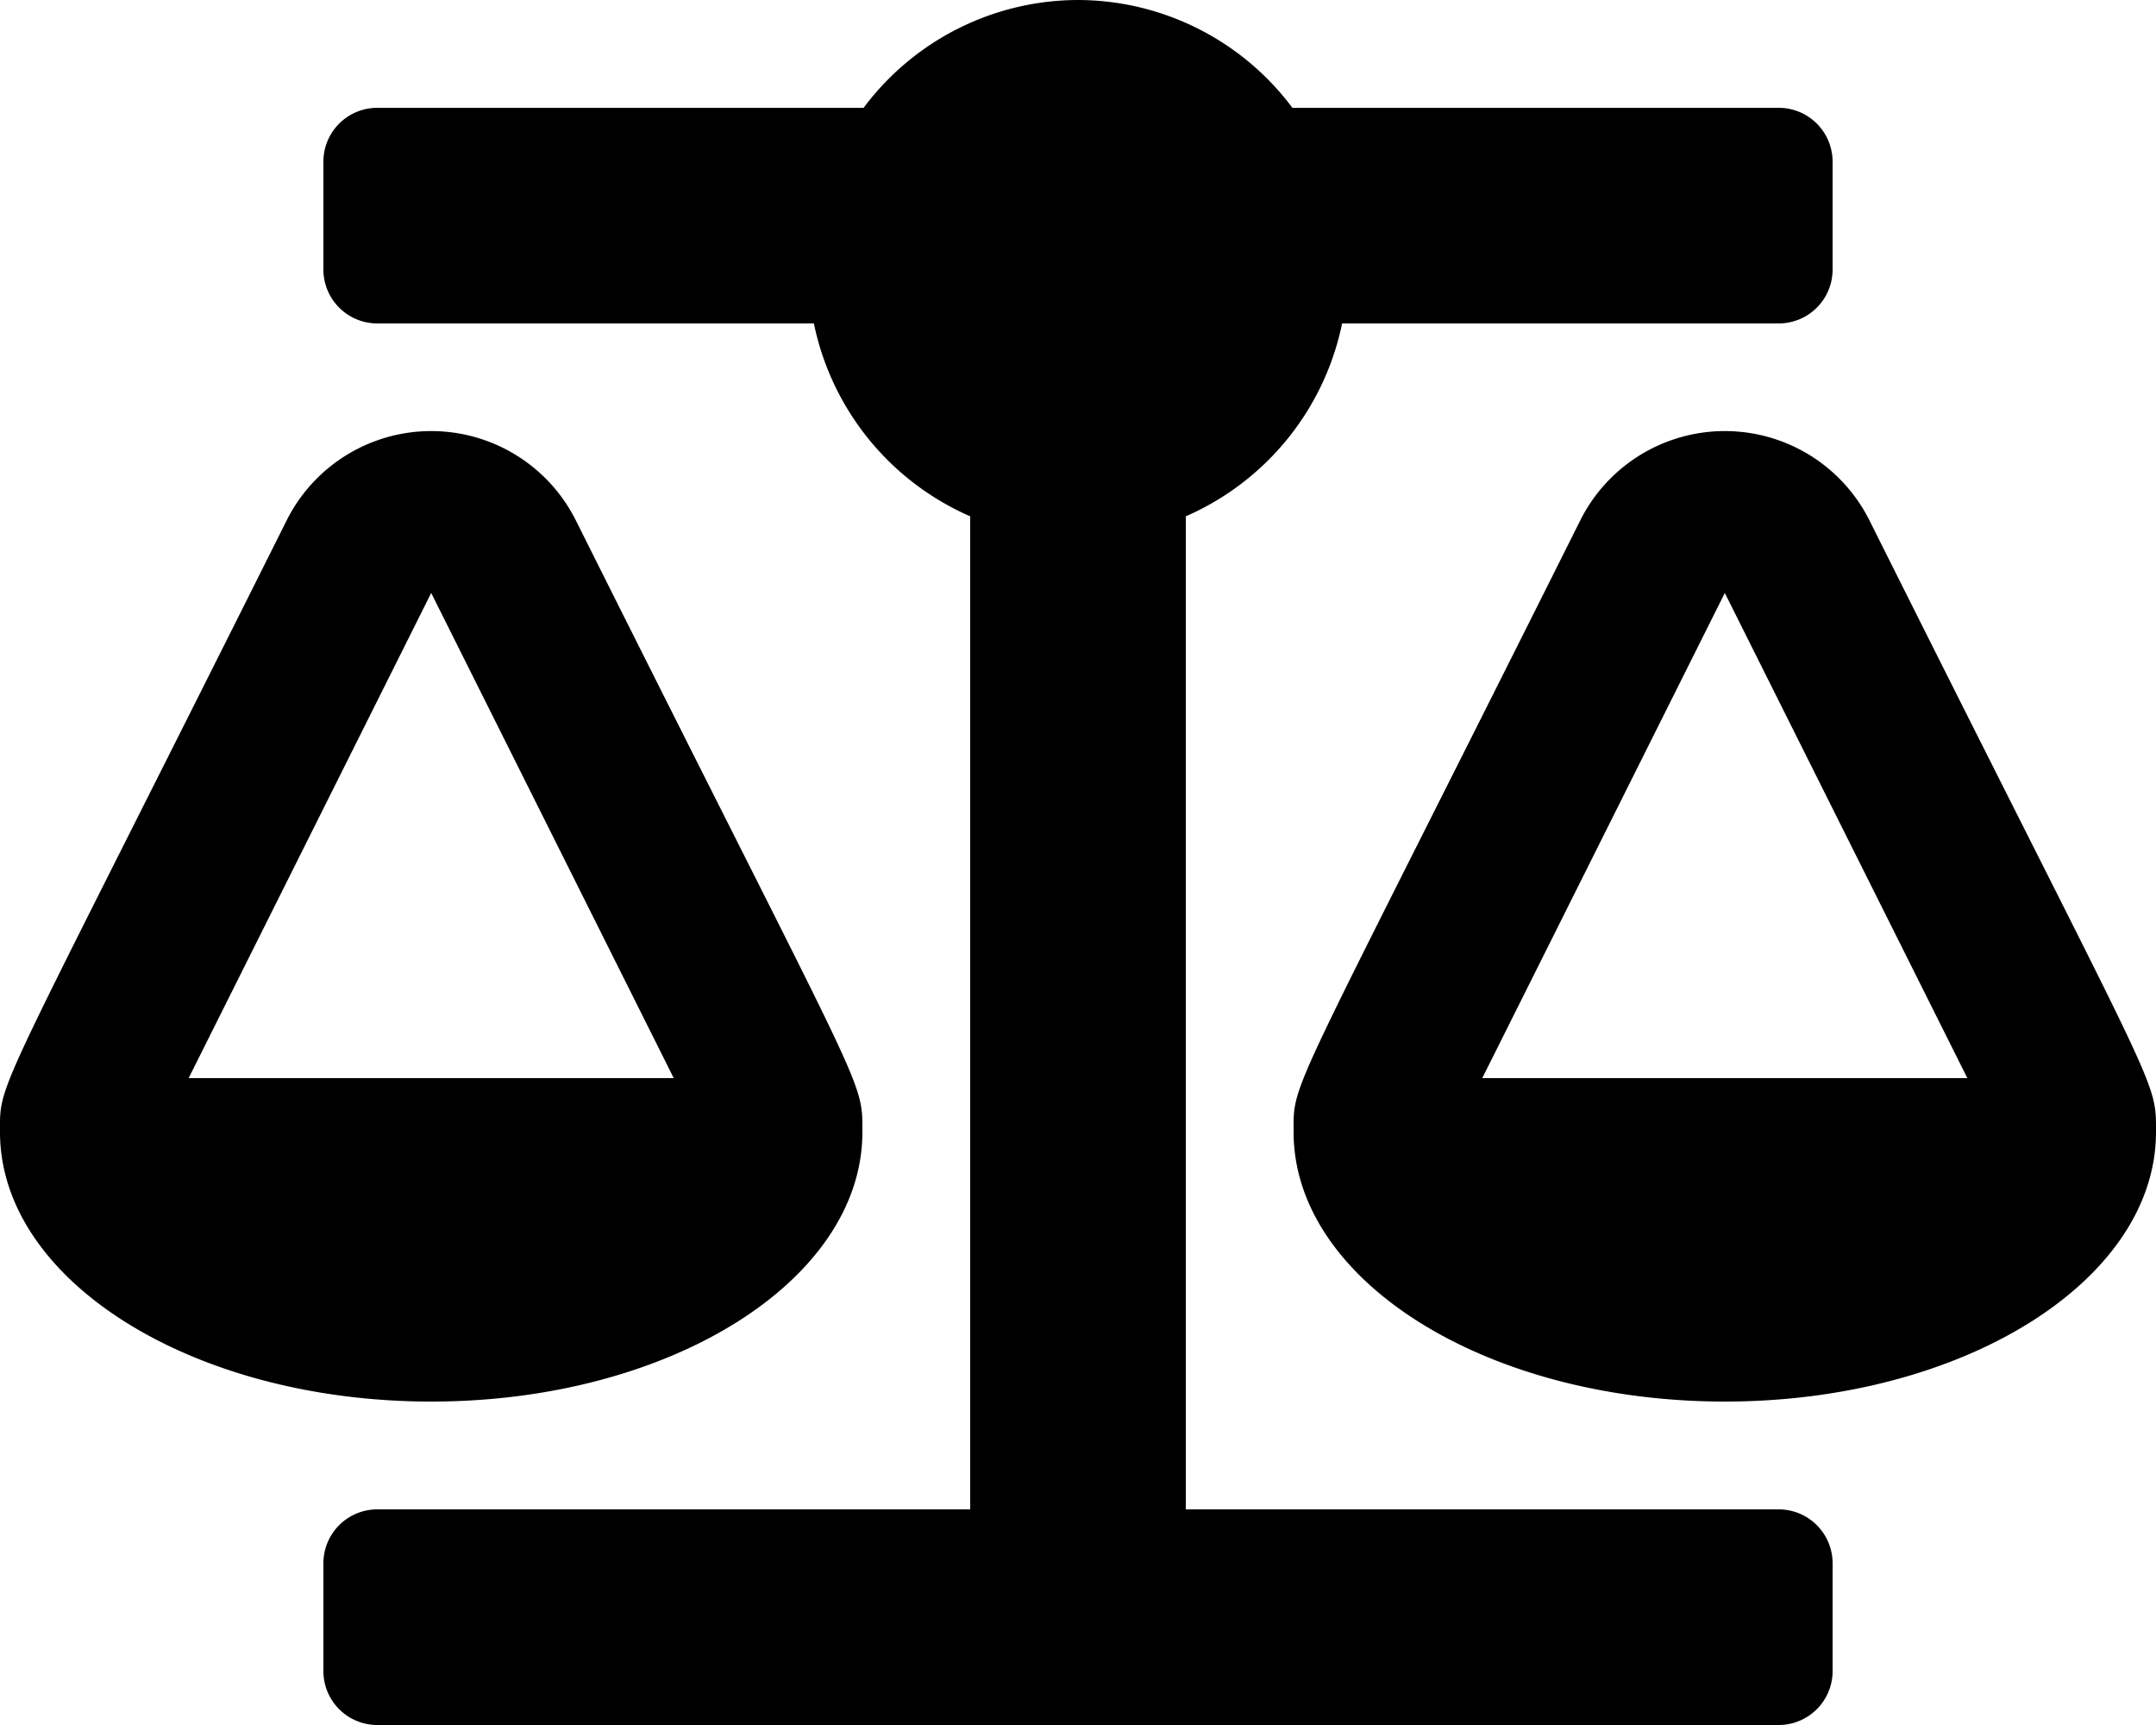 <svg xmlns="http://www.w3.org/2000/svg" width="80" height="64"><path data-name="Path 5523" d="M32 42c0-2.022.167-1.091-10.631-22.689a6 6 0 0 0-10.734 0C-.257 41.094 0 40.041 0 42c0 5.522 7.164 10 16 10s16-4.478 16-10zM16 22l9 18H7zm64 20c0-2.022.167-1.091-10.631-22.689a6 6 0 0 0-10.734 0C47.743 41.094 48 40.041 48 42c0 5.522 7.164 10 16 10s16-4.478 16-10zm-25-2l9-18 9 18zm11 16H44V19.156A10.008 10.008 0 0 0 49.8 12H66a2 2 0 0 0 2-2V6a2 2 0 0 0-2-2H47.955A9.952 9.952 0 0 0 40 0a9.952 9.952 0 0 0-7.955 4H14a2 2 0 0 0-2 2v4a2 2 0 0 0 2 2h16.2a10.007 10.007 0 0 0 5.8 7.156V56H14a2 2 0 0 0-2 2v4a2 2 0 0 0 2 2h52a2 2 0 0 0 2-2v-4a2 2 0 0 0-2-2z"/></svg>